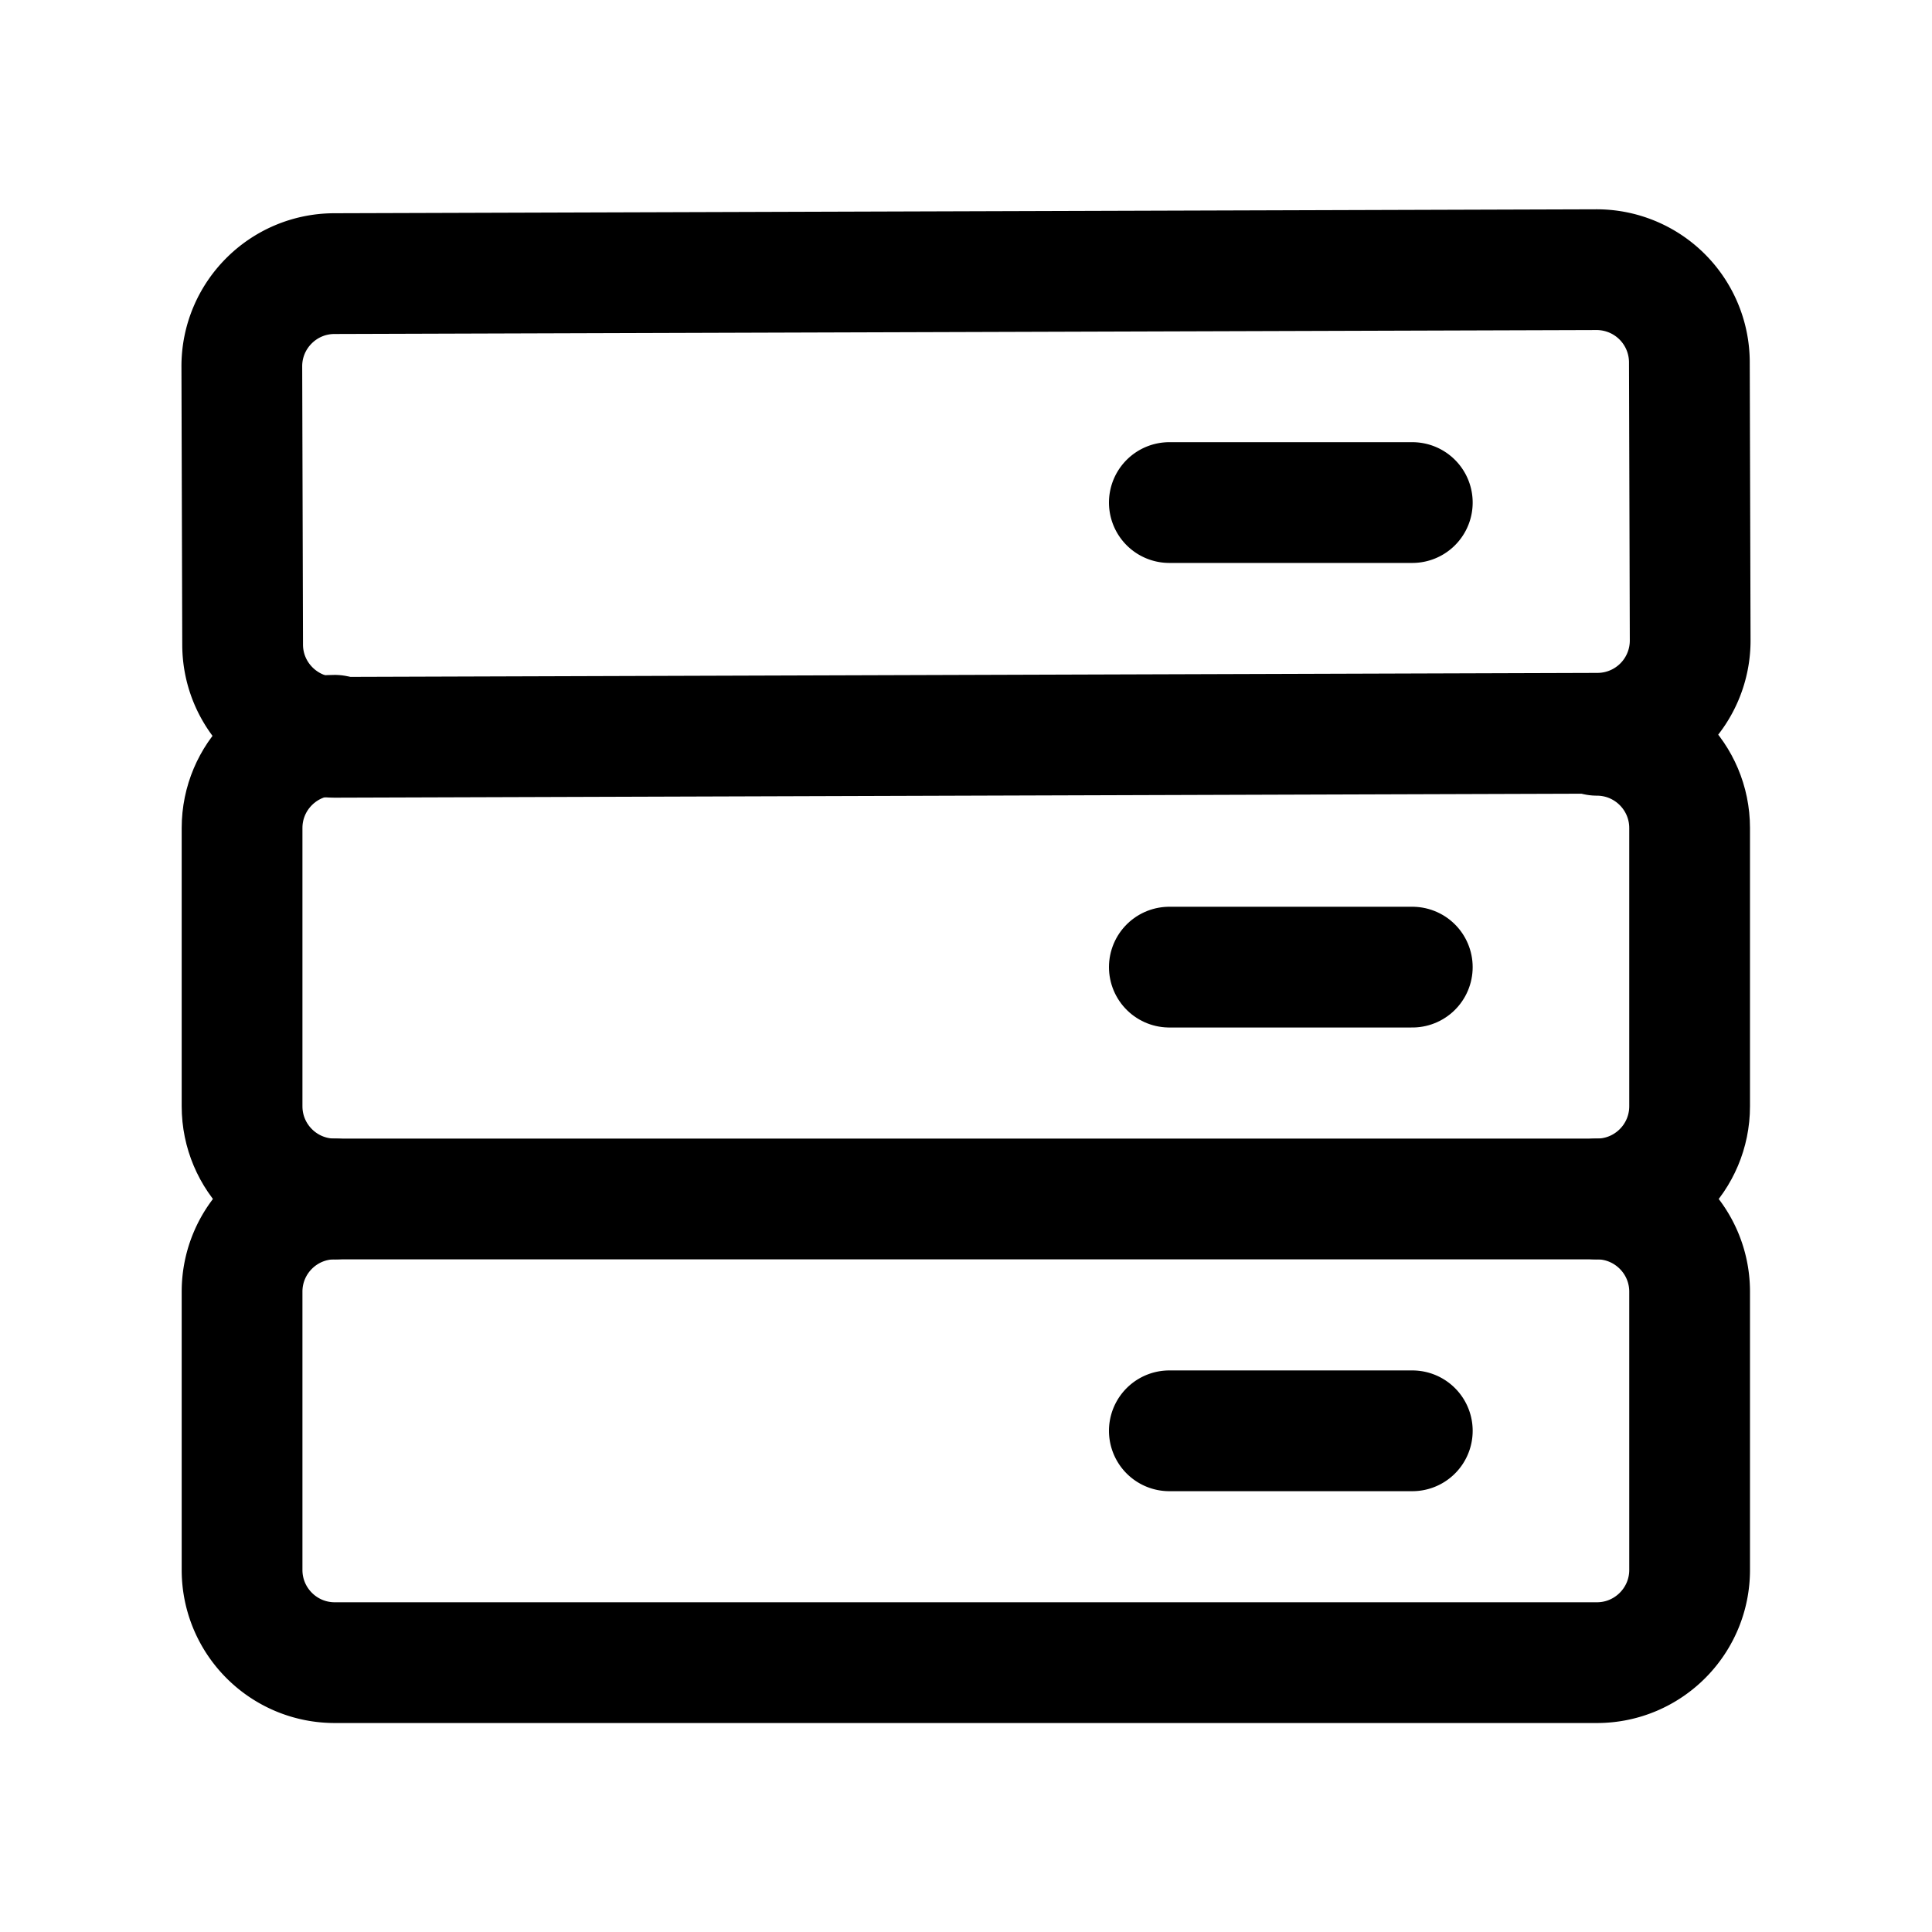 <?xml version="1.0" encoding="utf-8"?>
<!-- Generator: www.svgicons.com -->
<svg xmlns="http://www.w3.org/2000/svg" width="800" height="800" viewBox="0 0 24 24">
<g fill="none" stroke="currentColor" stroke-linecap="round" stroke-linejoin="round" stroke-width="1.5"><path d="M4.159 9.134c-.637 0-1.152.516-1.152 1.152v3.456c0 .636.515 1.152 1.152 1.152h15.678c.636 0 1.152-.515 1.152-1.152v-3.456c0-.636-.516-1.152-1.152-1.152m-2.293 2.88h-3.018"/><path d="m3.004 4.554l.01 3.456c.002.636.52 1.15 1.156 1.149l15.678-.05a1.152 1.152 0 0 0 1.148-1.155l-.01-3.456A1.152 1.152 0 0 0 19.83 3.35l-15.678.049c-.636.002-1.15.52-1.148 1.155m14.54 1.689h-3.018M4.159 14.894c-.637 0-1.152.516-1.152 1.152v3.456c0 .636.515 1.152 1.152 1.152h15.678c.636 0 1.152-.516 1.152-1.152v-3.456c0-.636-.516-1.152-1.152-1.152m-2.293 2.88h-3.018"/></g>
</svg>
